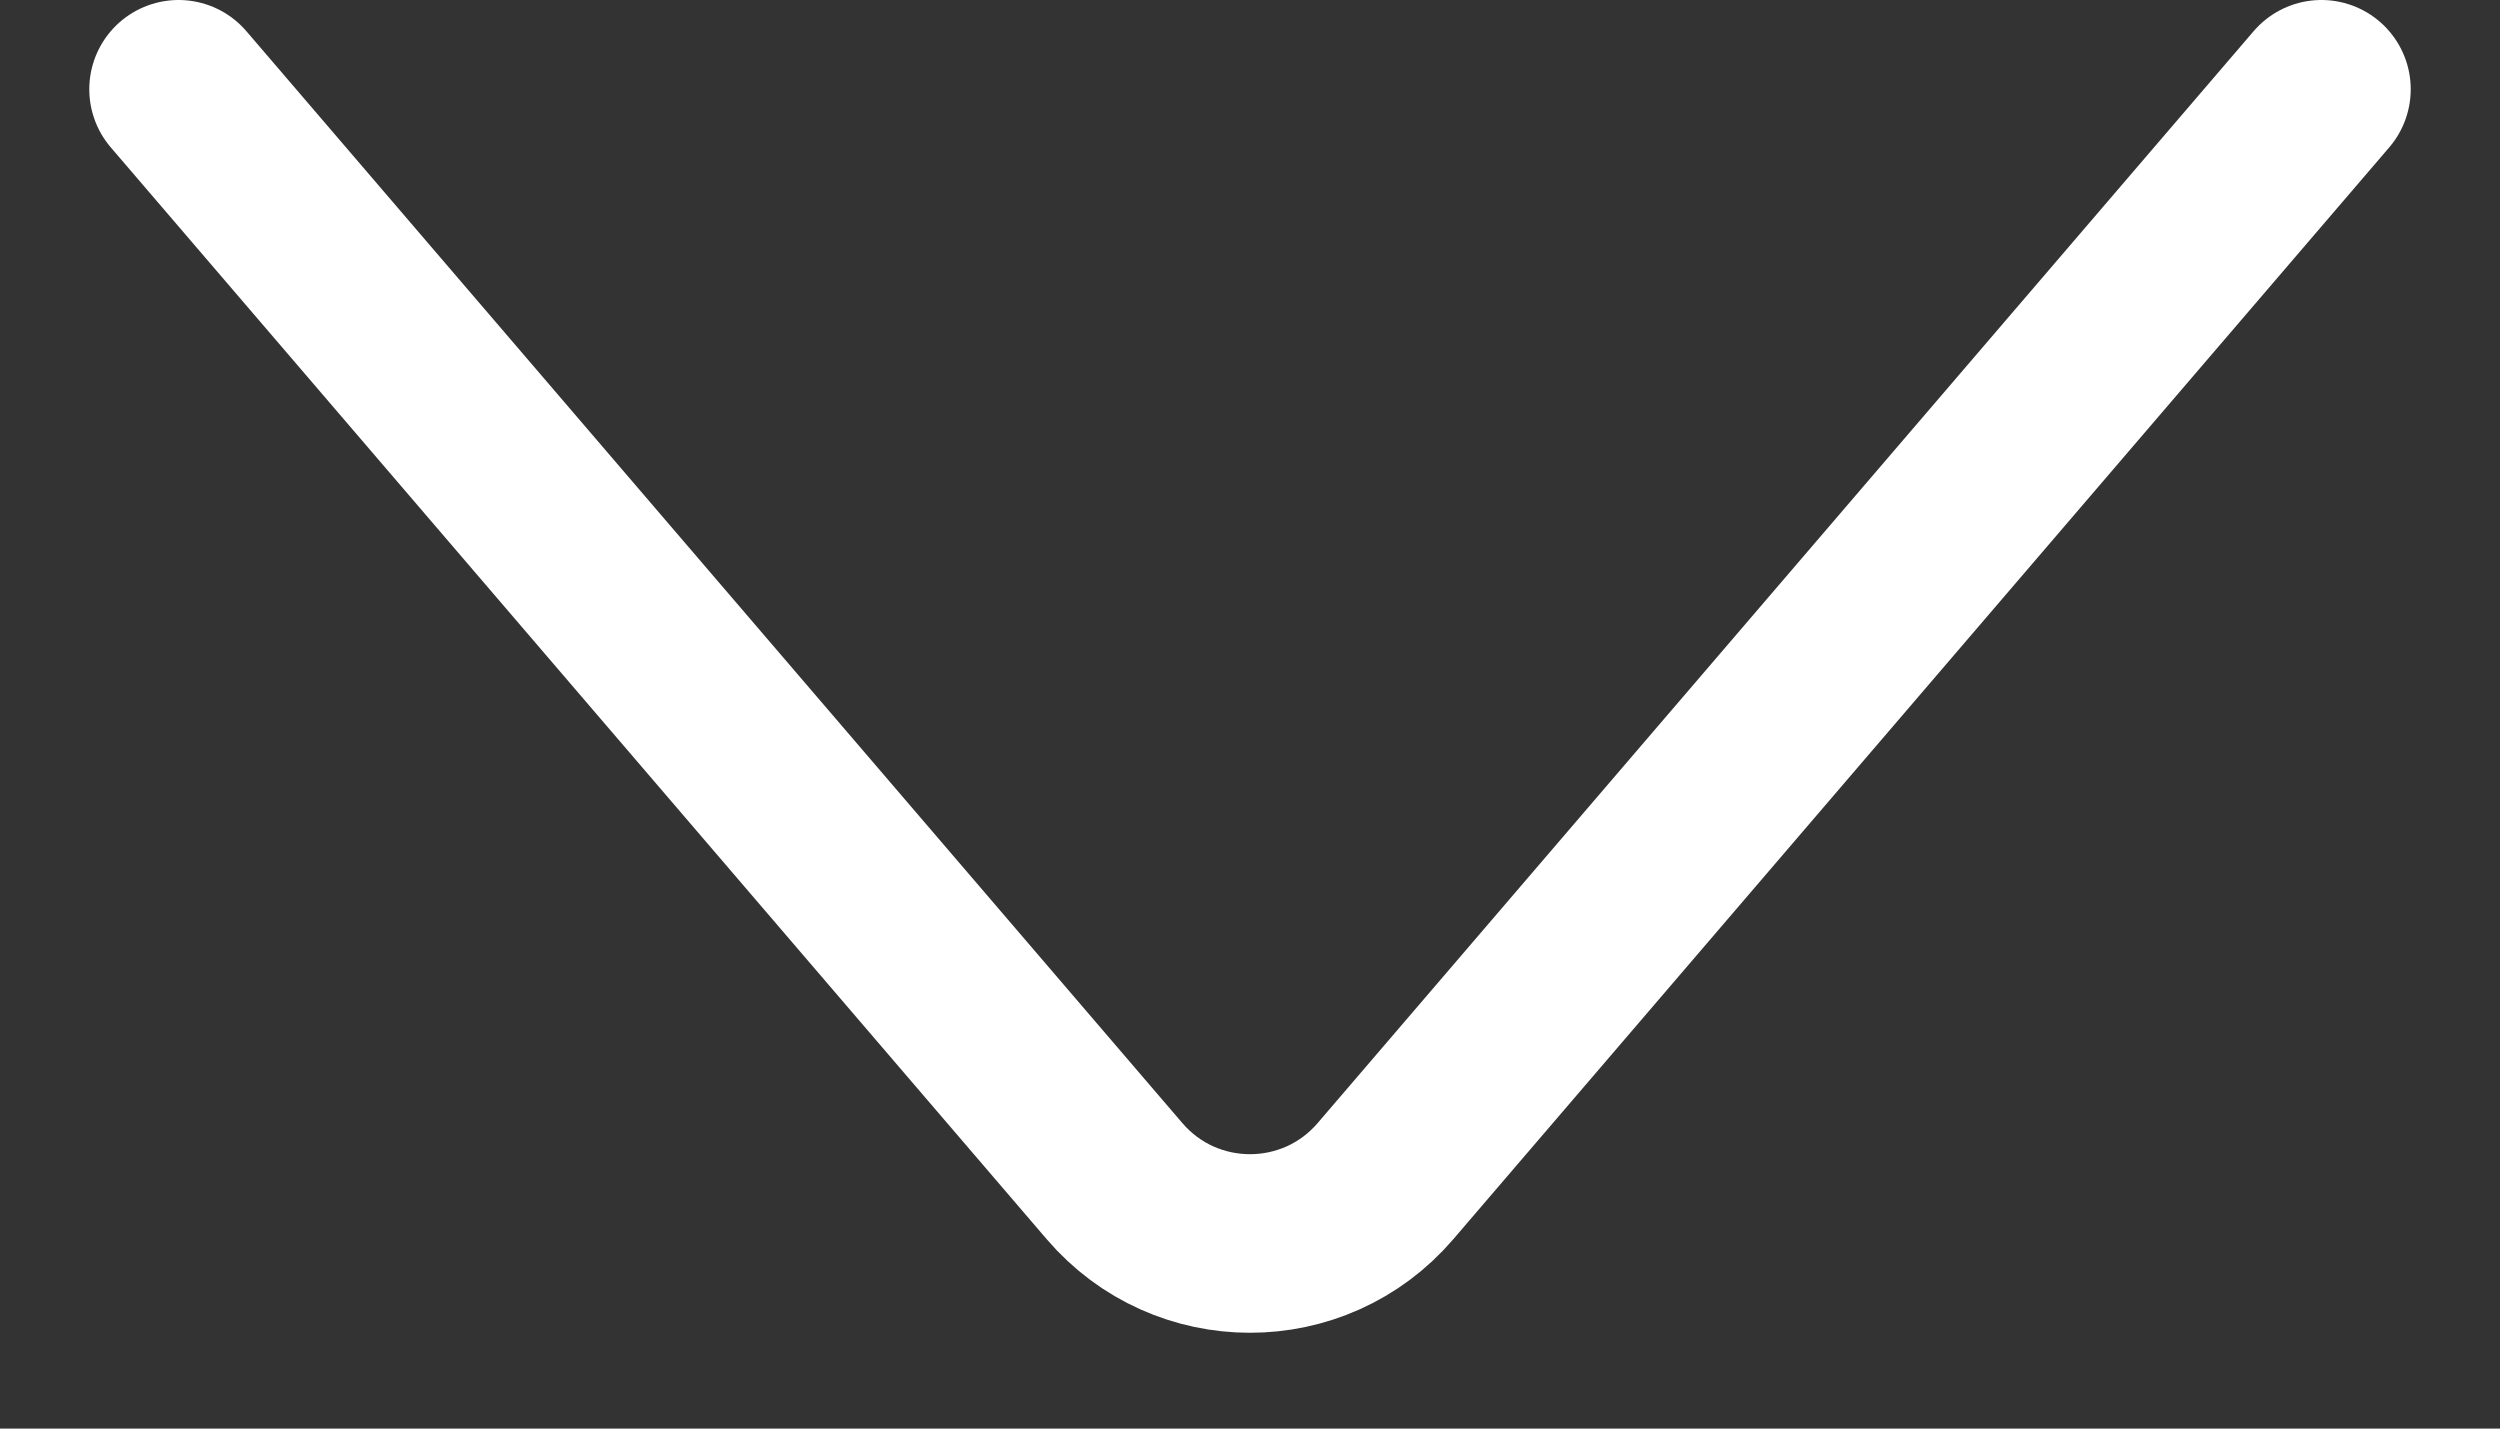 <svg width="14" height="8" viewBox="0 0 14 8" fill="none" xmlns="http://www.w3.org/2000/svg">
<rect x="0" y="0" width="14" height="8" fill="#333333" stroke="none"/>
<path d="M1 0.5L6.241 6.614C6.64 7.08 7.36 7.08 7.759 6.614L13 0.5" stroke="white" stroke-linecap="round" stroke-linejoin="round"/>
</svg>
